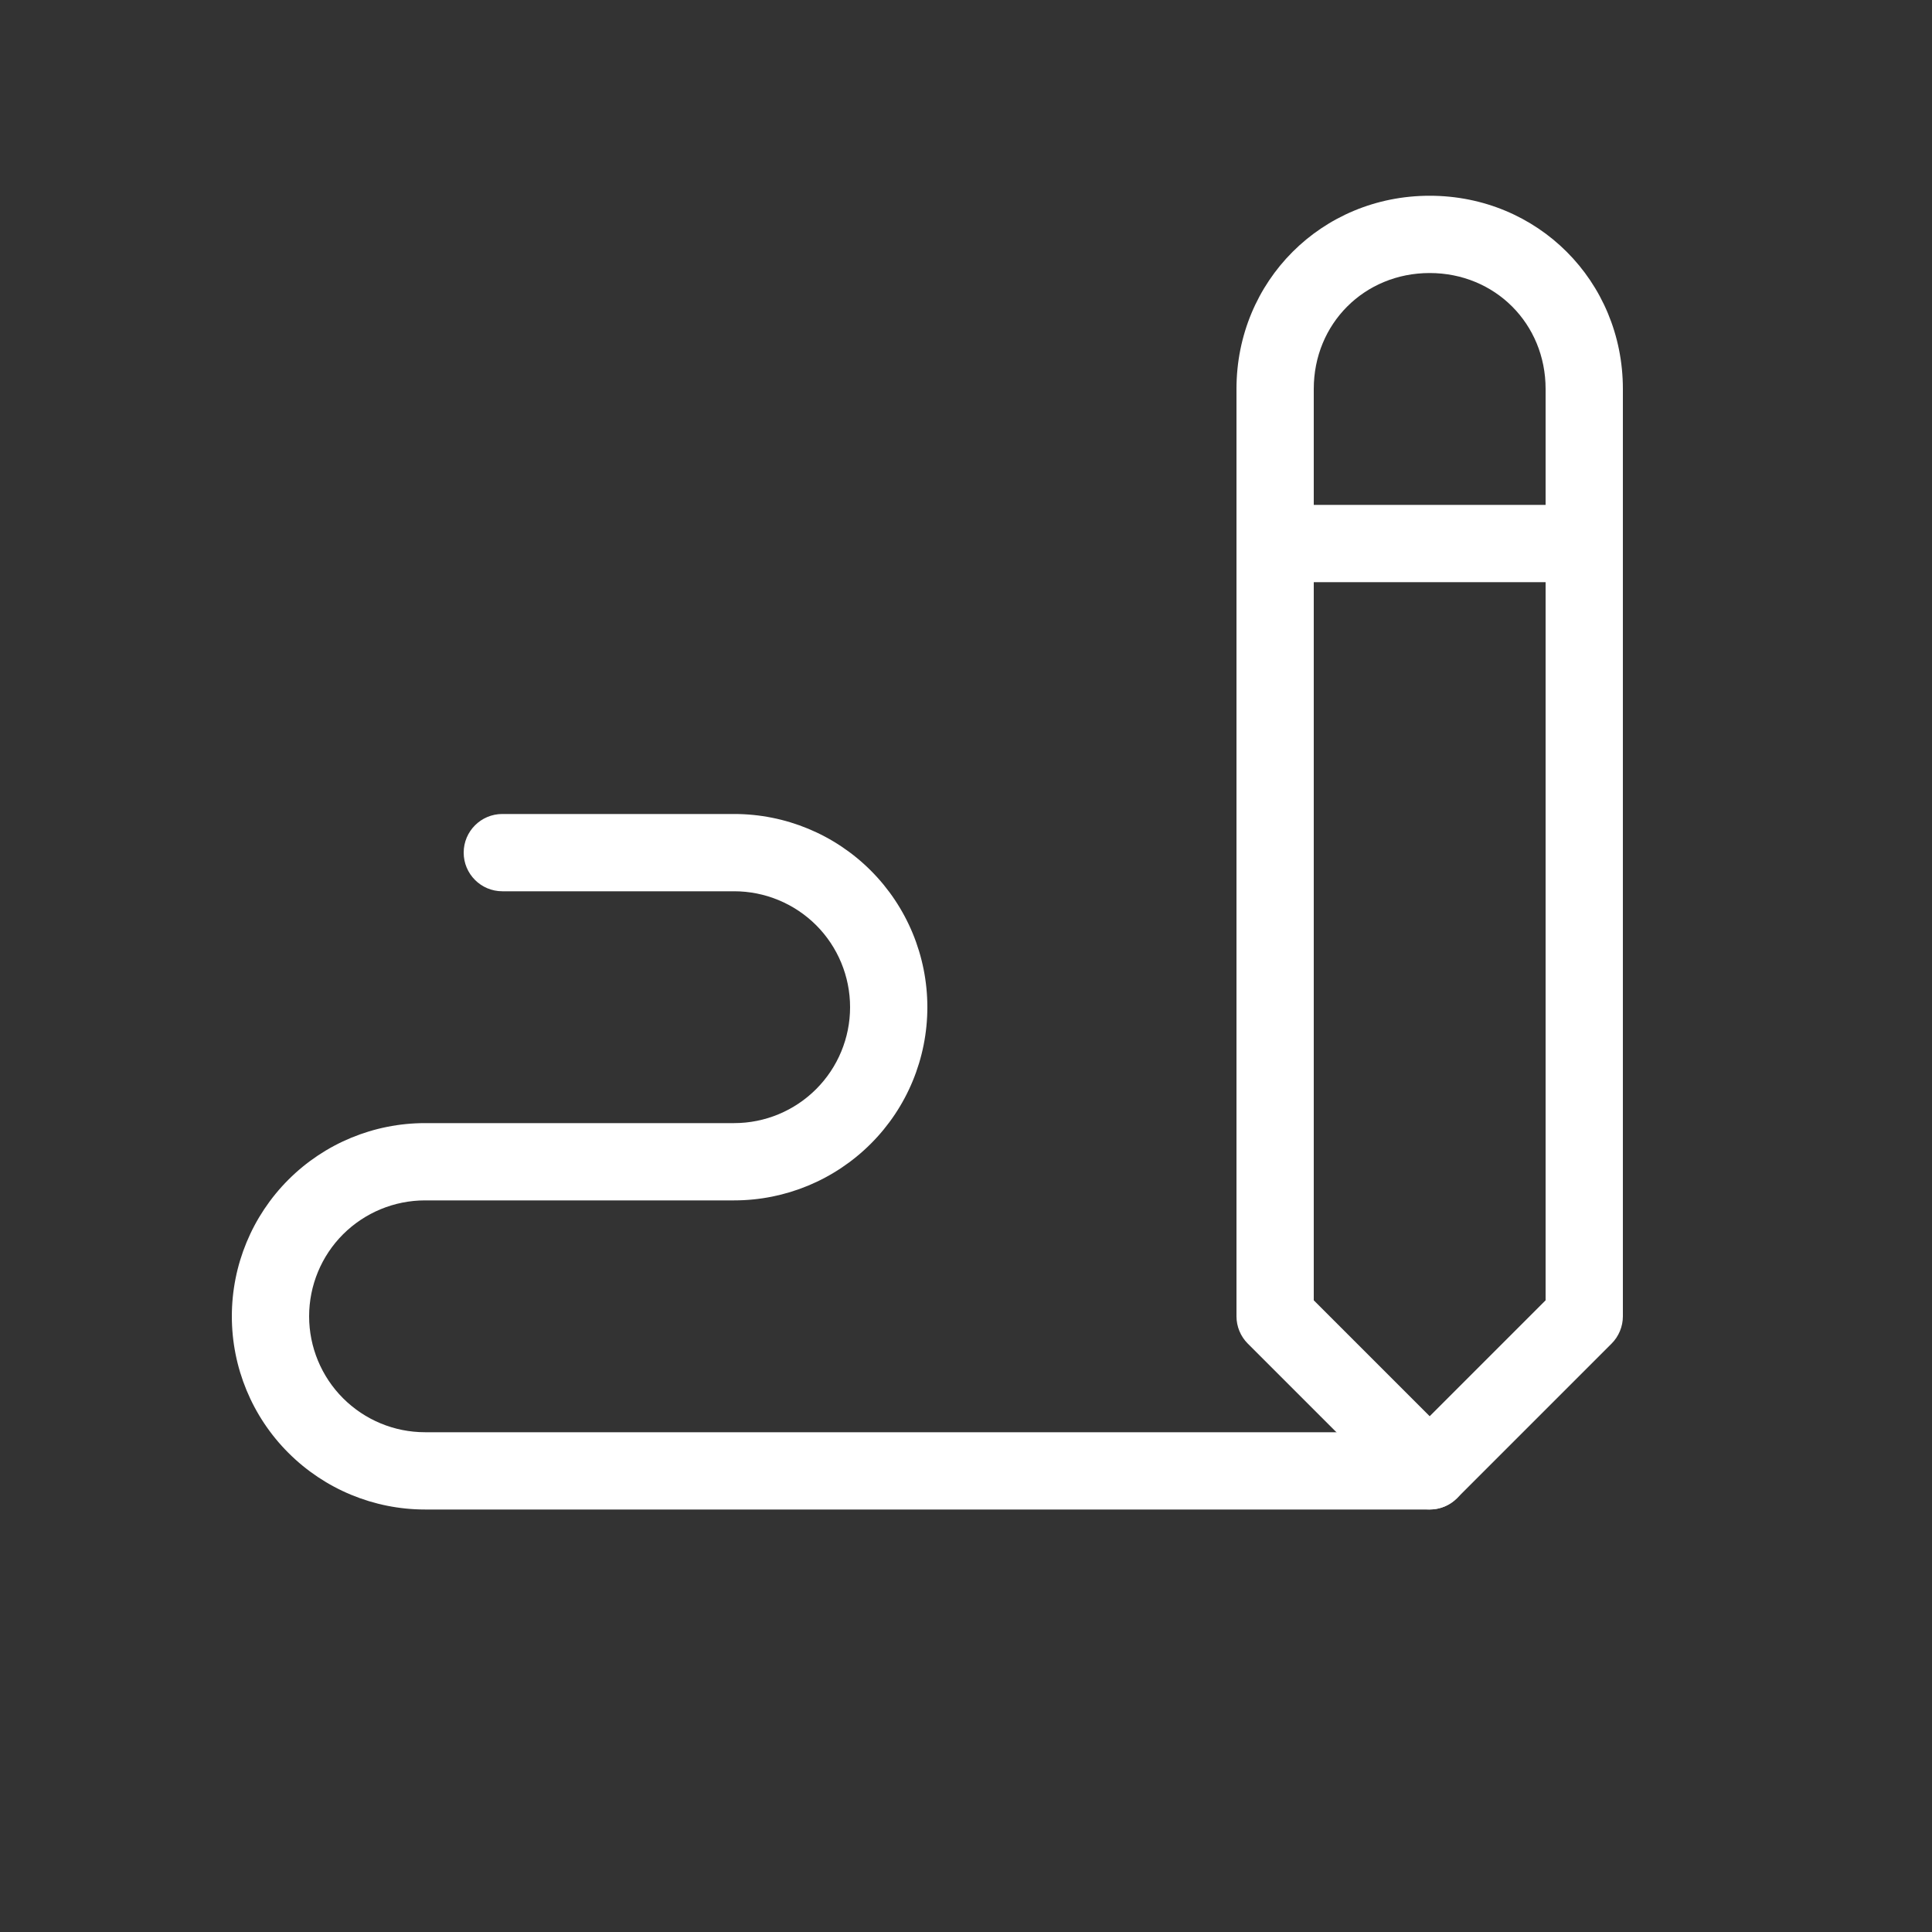 <svg width="25" height="25" viewBox="0 0 25 25" fill="none" xmlns="http://www.w3.org/2000/svg">
<rect x="0" y="0" width="25" height="25" fill="#333333" stroke="none"/>
<path fill-rule="evenodd" clip-rule="evenodd" d="M16 5.033C16 3.636 17.103 2.533 18.5 2.533C19.897 2.533 21 3.636 21 5.033V17.033C21 17.165 20.947 17.293 20.854 17.386L18.854 19.386C18.658 19.581 18.342 19.581 18.146 19.386L16.146 17.386C16.053 17.293 16 17.165 16 17.033V5.033ZM18.5 3.533C17.655 3.533 17 4.188 17 5.033V16.826L18.5 18.326L20 16.826V5.033C20 4.188 19.345 3.533 18.5 3.533Z" fill="white"/>
<path fill-rule="evenodd" clip-rule="evenodd" d="M16 7.033C16 6.757 16.224 6.533 16.5 6.533H20.5C20.776 6.533 21 6.757 21 7.033C21 7.309 20.776 7.533 20.5 7.533H16.5C16.224 7.533 16 7.309 16 7.033Z" fill="white"/>
<path fill-rule="evenodd" clip-rule="evenodd" d="M6 11.033C6 10.757 6.224 10.533 6.5 10.533H9.5C10.163 10.533 10.799 10.796 11.268 11.265C11.737 11.734 12 12.37 12 13.033C12 13.696 11.737 14.332 11.268 14.8C10.799 15.269 10.163 15.533 9.5 15.533H5.5C5.102 15.533 4.721 15.691 4.439 15.972C4.158 16.253 4 16.635 4 17.033C4 17.43 4.158 17.812 4.439 18.093C4.721 18.375 5.102 18.533 5.5 18.533H18.5C18.776 18.533 19 18.757 19 19.033C19 19.309 18.776 19.533 18.5 19.533H5.5C4.837 19.533 4.201 19.269 3.732 18.8C3.263 18.332 3 17.696 3 17.033C3 16.37 3.263 15.734 3.732 15.265C4.201 14.796 4.837 14.533 5.5 14.533H9.5C9.898 14.533 10.279 14.375 10.561 14.093C10.842 13.812 11 13.431 11 13.033C11 12.635 10.842 12.253 10.561 11.972C10.279 11.691 9.898 11.533 9.5 11.533H6.5C6.224 11.533 6 11.309 6 11.033Z" fill="white"/>
</svg>
